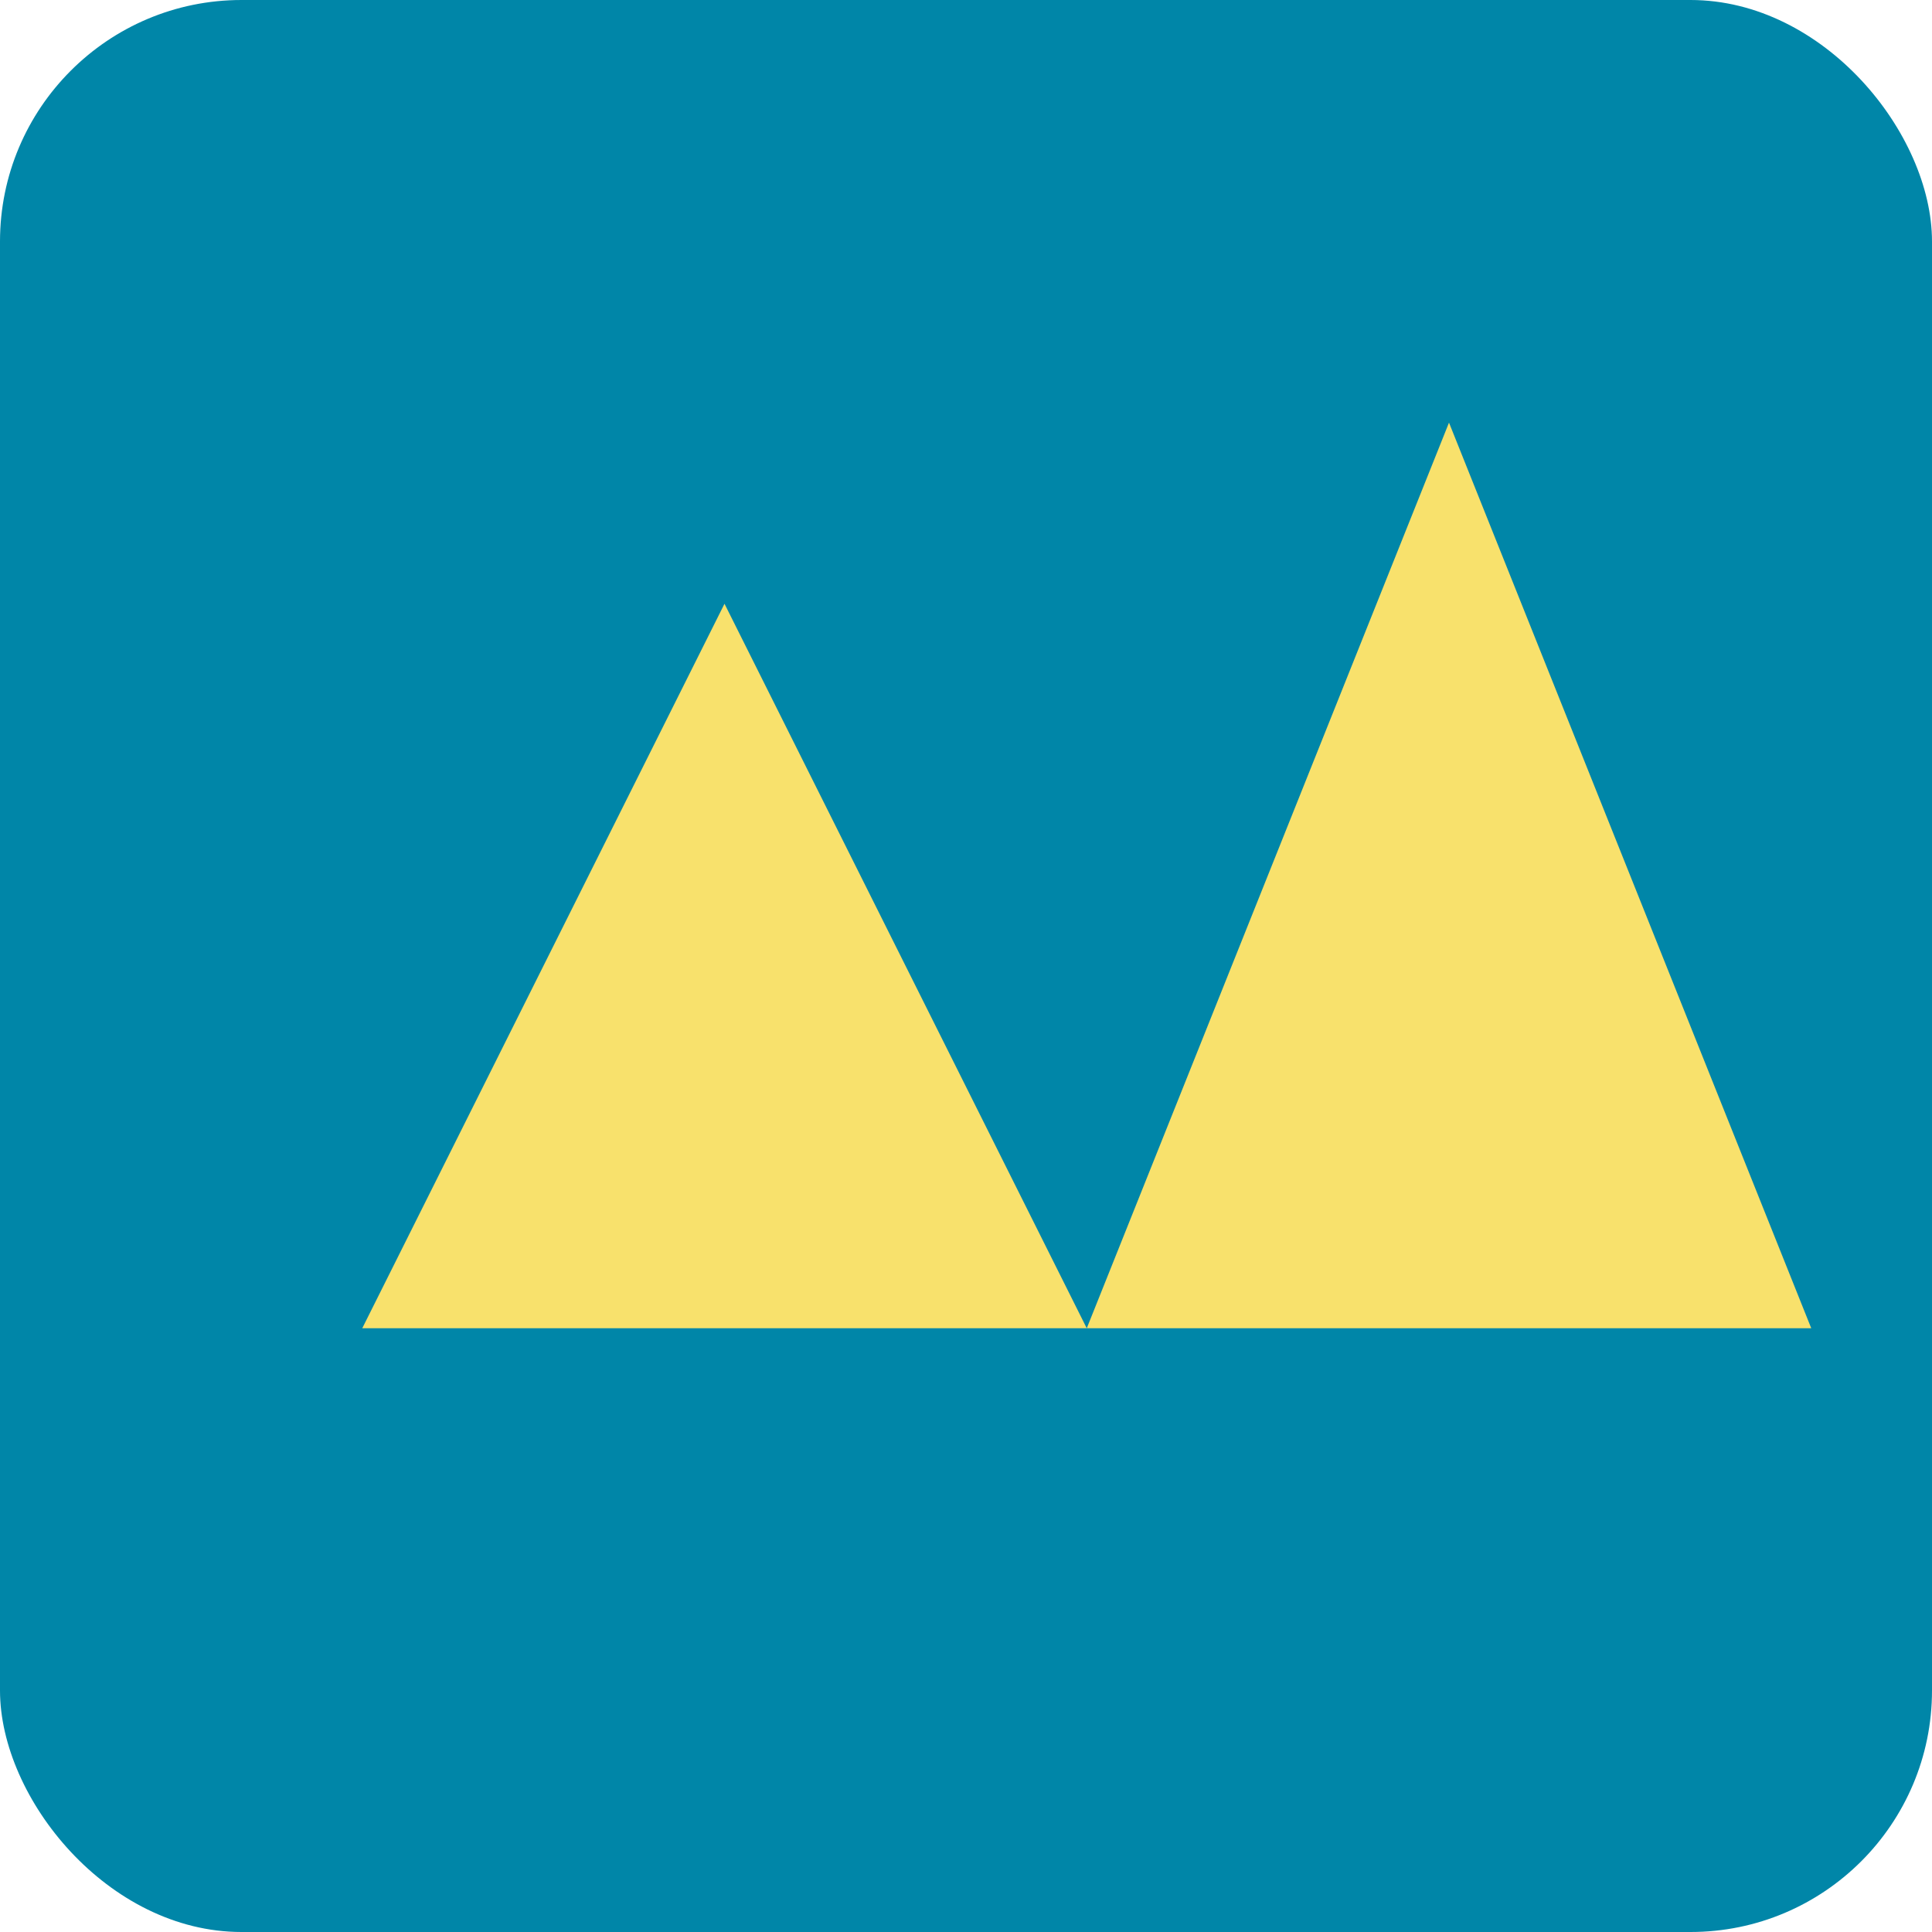 <svg xmlns="http://www.w3.org/2000/svg" width="32" height="32" viewBox="0 0 32 32">
  <style>
    .accent { fill: #F8E16C; }
    .primary { fill: #0086A8; }
    .secondary { fill: #580F41; }
  </style>
  
  <rect width="32" height="32" rx="4" fill="#0086A8"/>
  
  <g transform="translate(6, 22) scale(0.6)">
    <path class="accent" d="M0,0 L10,-20 L20,0 L30,-25 L40,0 Z" />
    <path class="secondary" d="M45,0 L55,-15 L65,0 Z" />
  </g>
</svg> 